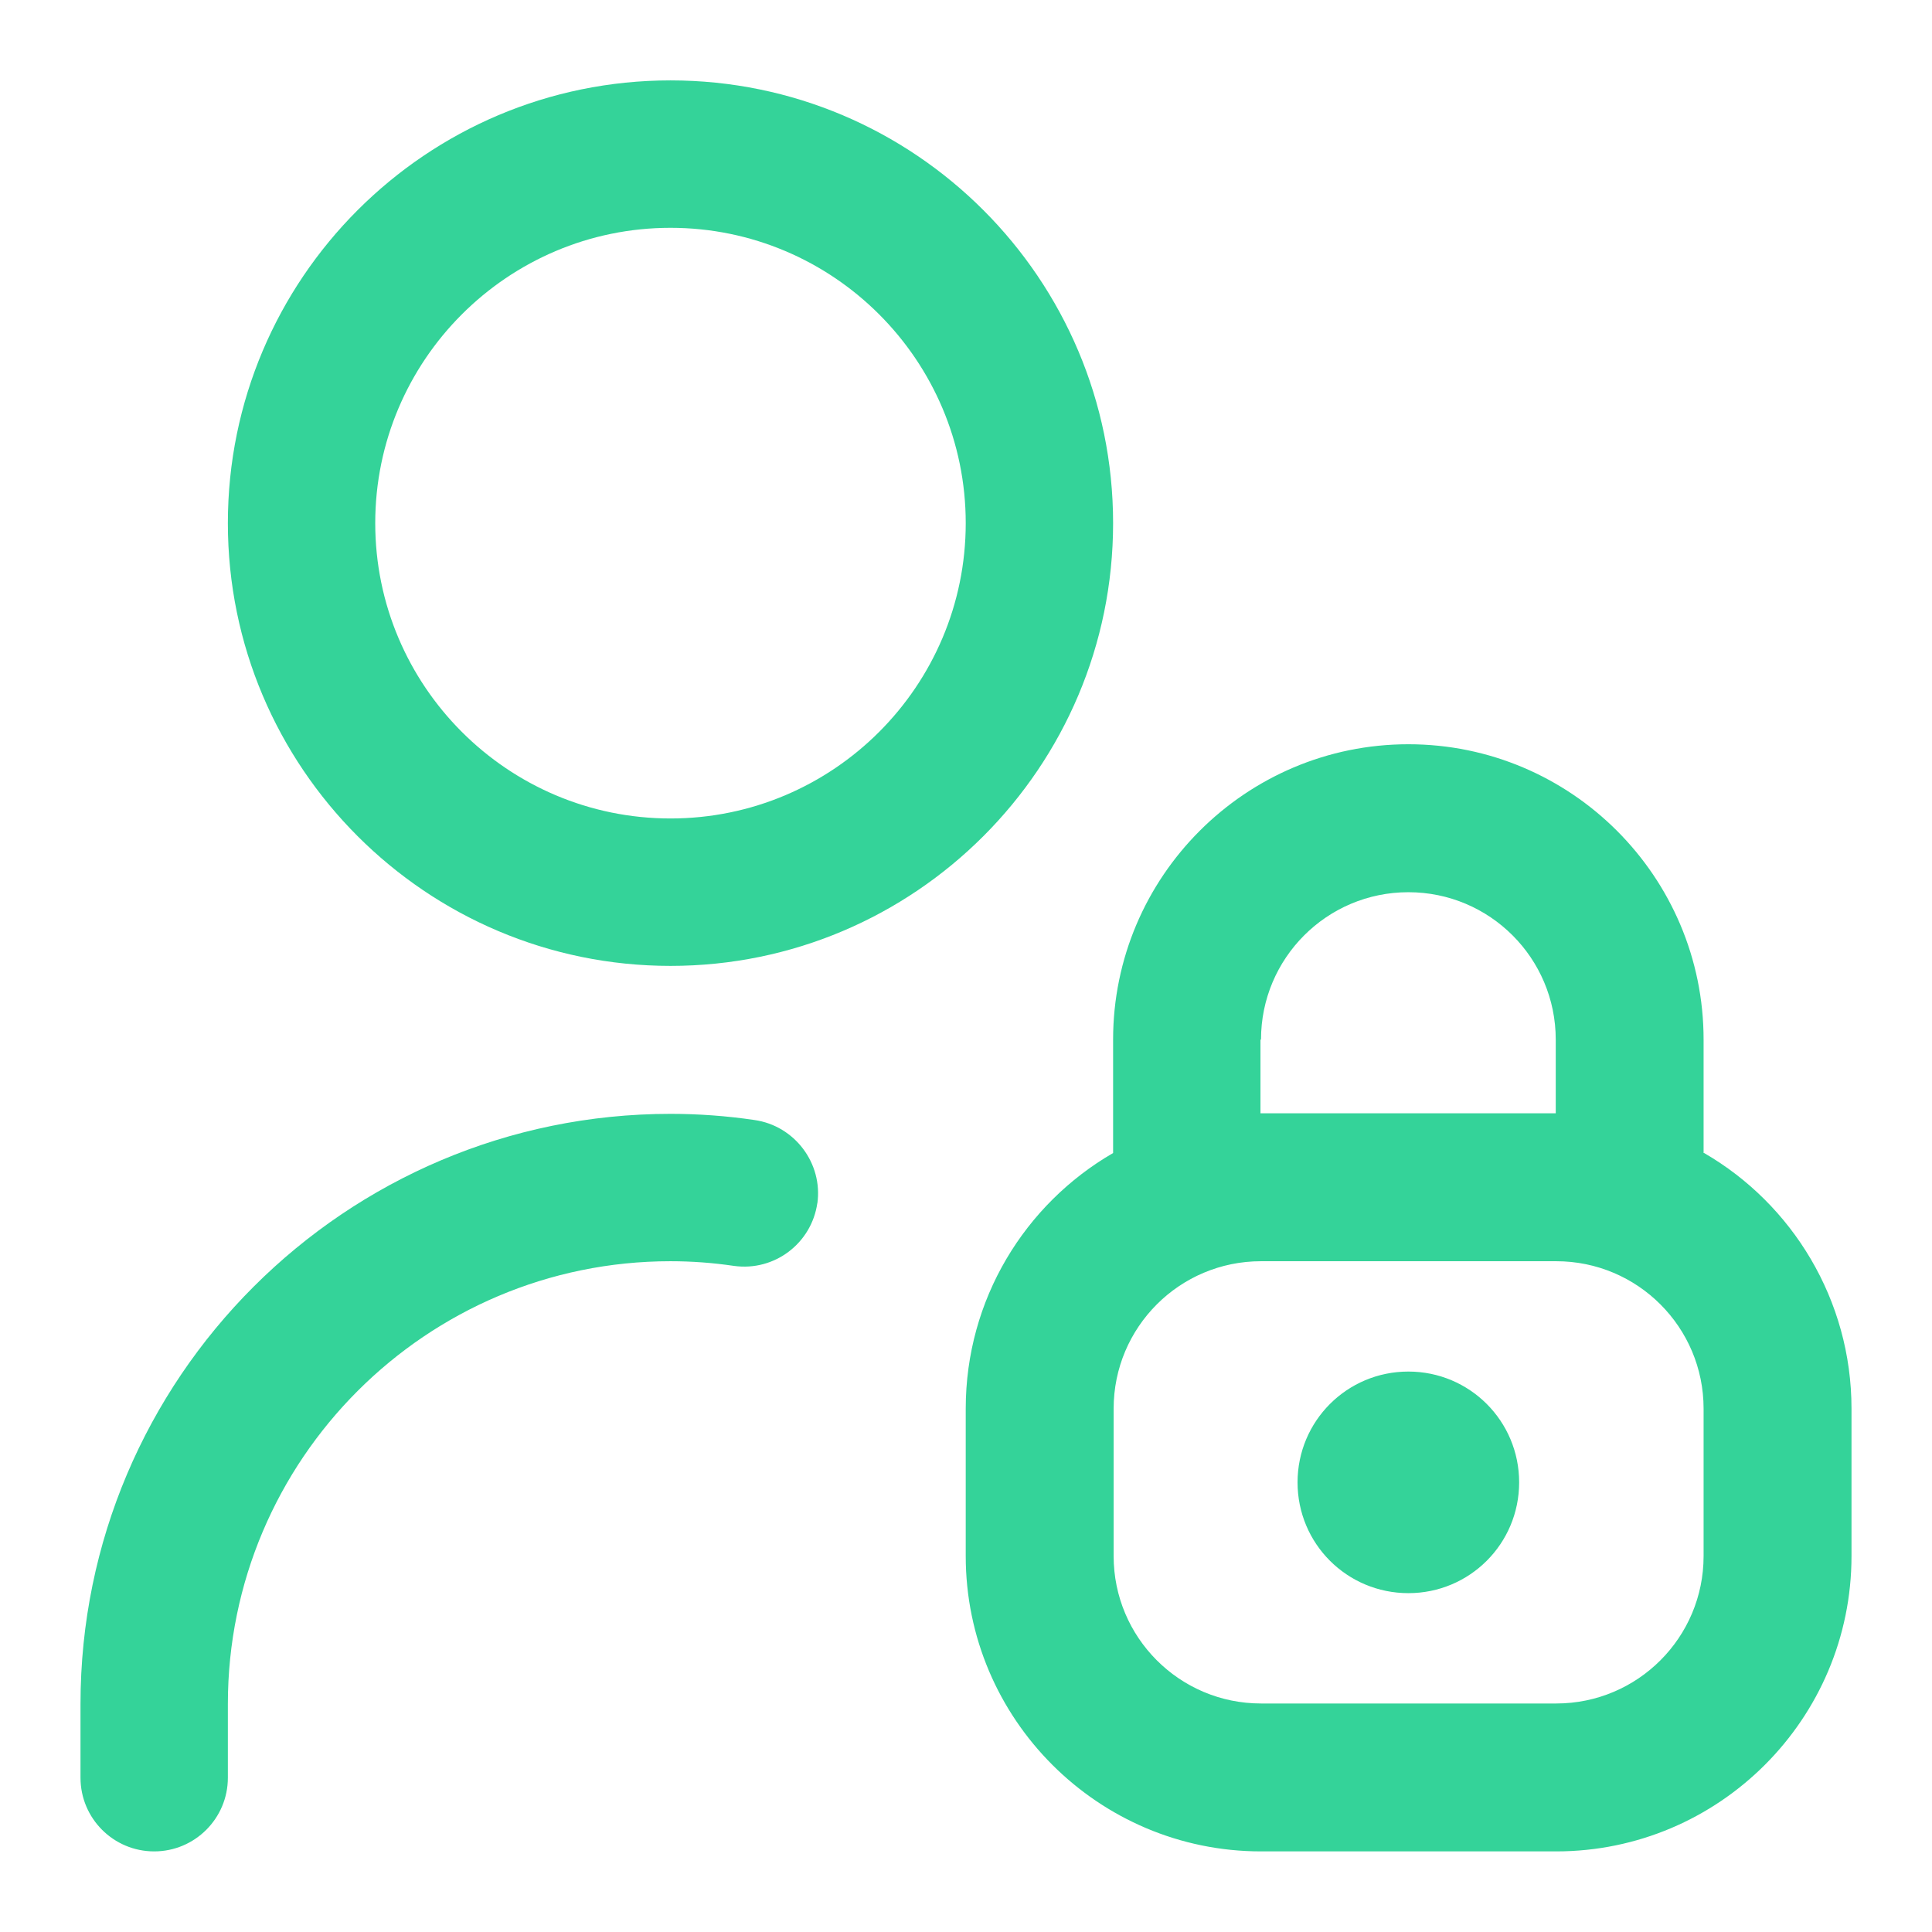 <svg width="36" height="36" viewBox="0 0 36 36" fill="none" xmlns="http://www.w3.org/2000/svg">
<path d="M31.744 21.485V19.372C31.744 16.337 29.277 13.868 26.243 13.868C23.209 13.868 20.741 16.337 20.741 19.372V21.485C19.099 22.435 17.995 24.212 17.995 26.248V28.995C17.995 32.03 20.463 34.498 23.497 34.498H28.998C32.032 34.498 34.5 32.03 34.5 28.995V26.248C34.5 24.222 33.396 22.435 31.754 21.485H31.744ZM23.497 19.372C23.497 17.854 24.726 16.625 26.243 16.625C27.76 16.625 28.989 17.854 28.989 19.372V20.745H23.487V19.372H23.497ZM31.744 28.995C31.744 30.512 30.515 31.742 28.998 31.742H23.497C21.98 31.742 20.751 30.512 20.751 28.995V26.248C20.751 24.731 21.98 23.501 23.497 23.501H28.998C30.515 23.501 31.744 24.731 31.744 26.248V28.995ZM28.307 27.622C28.307 28.765 27.385 29.686 26.243 29.686C25.1 29.686 24.178 28.765 24.178 27.622C24.178 26.479 25.1 25.557 26.243 25.557C27.385 25.557 28.307 26.479 28.307 27.622ZM12.494 17.998C17.045 17.998 20.741 14.301 20.741 9.748C20.741 5.196 17.045 1.498 12.494 1.498C7.943 1.498 4.246 5.196 4.246 9.748C4.246 14.301 7.943 17.998 12.494 17.998ZM12.494 4.245C15.528 4.245 17.995 6.713 17.995 9.748C17.995 12.783 15.528 15.251 12.494 15.251C9.46 15.251 6.992 12.783 6.992 9.748C6.992 6.713 9.46 4.245 12.494 4.245ZM15.23 22.416C15.124 23.165 14.433 23.694 13.675 23.588C13.281 23.53 12.887 23.501 12.494 23.501C7.943 23.501 4.246 27.199 4.246 31.751V33.125C4.246 33.883 3.631 34.498 2.873 34.498C2.114 34.498 1.5 33.883 1.5 33.125V31.751C1.5 25.681 6.435 20.755 12.494 20.755C13.012 20.755 13.54 20.793 14.059 20.87C14.807 20.976 15.336 21.677 15.23 22.426V22.416Z" fill="#34D399"/>
</svg>
